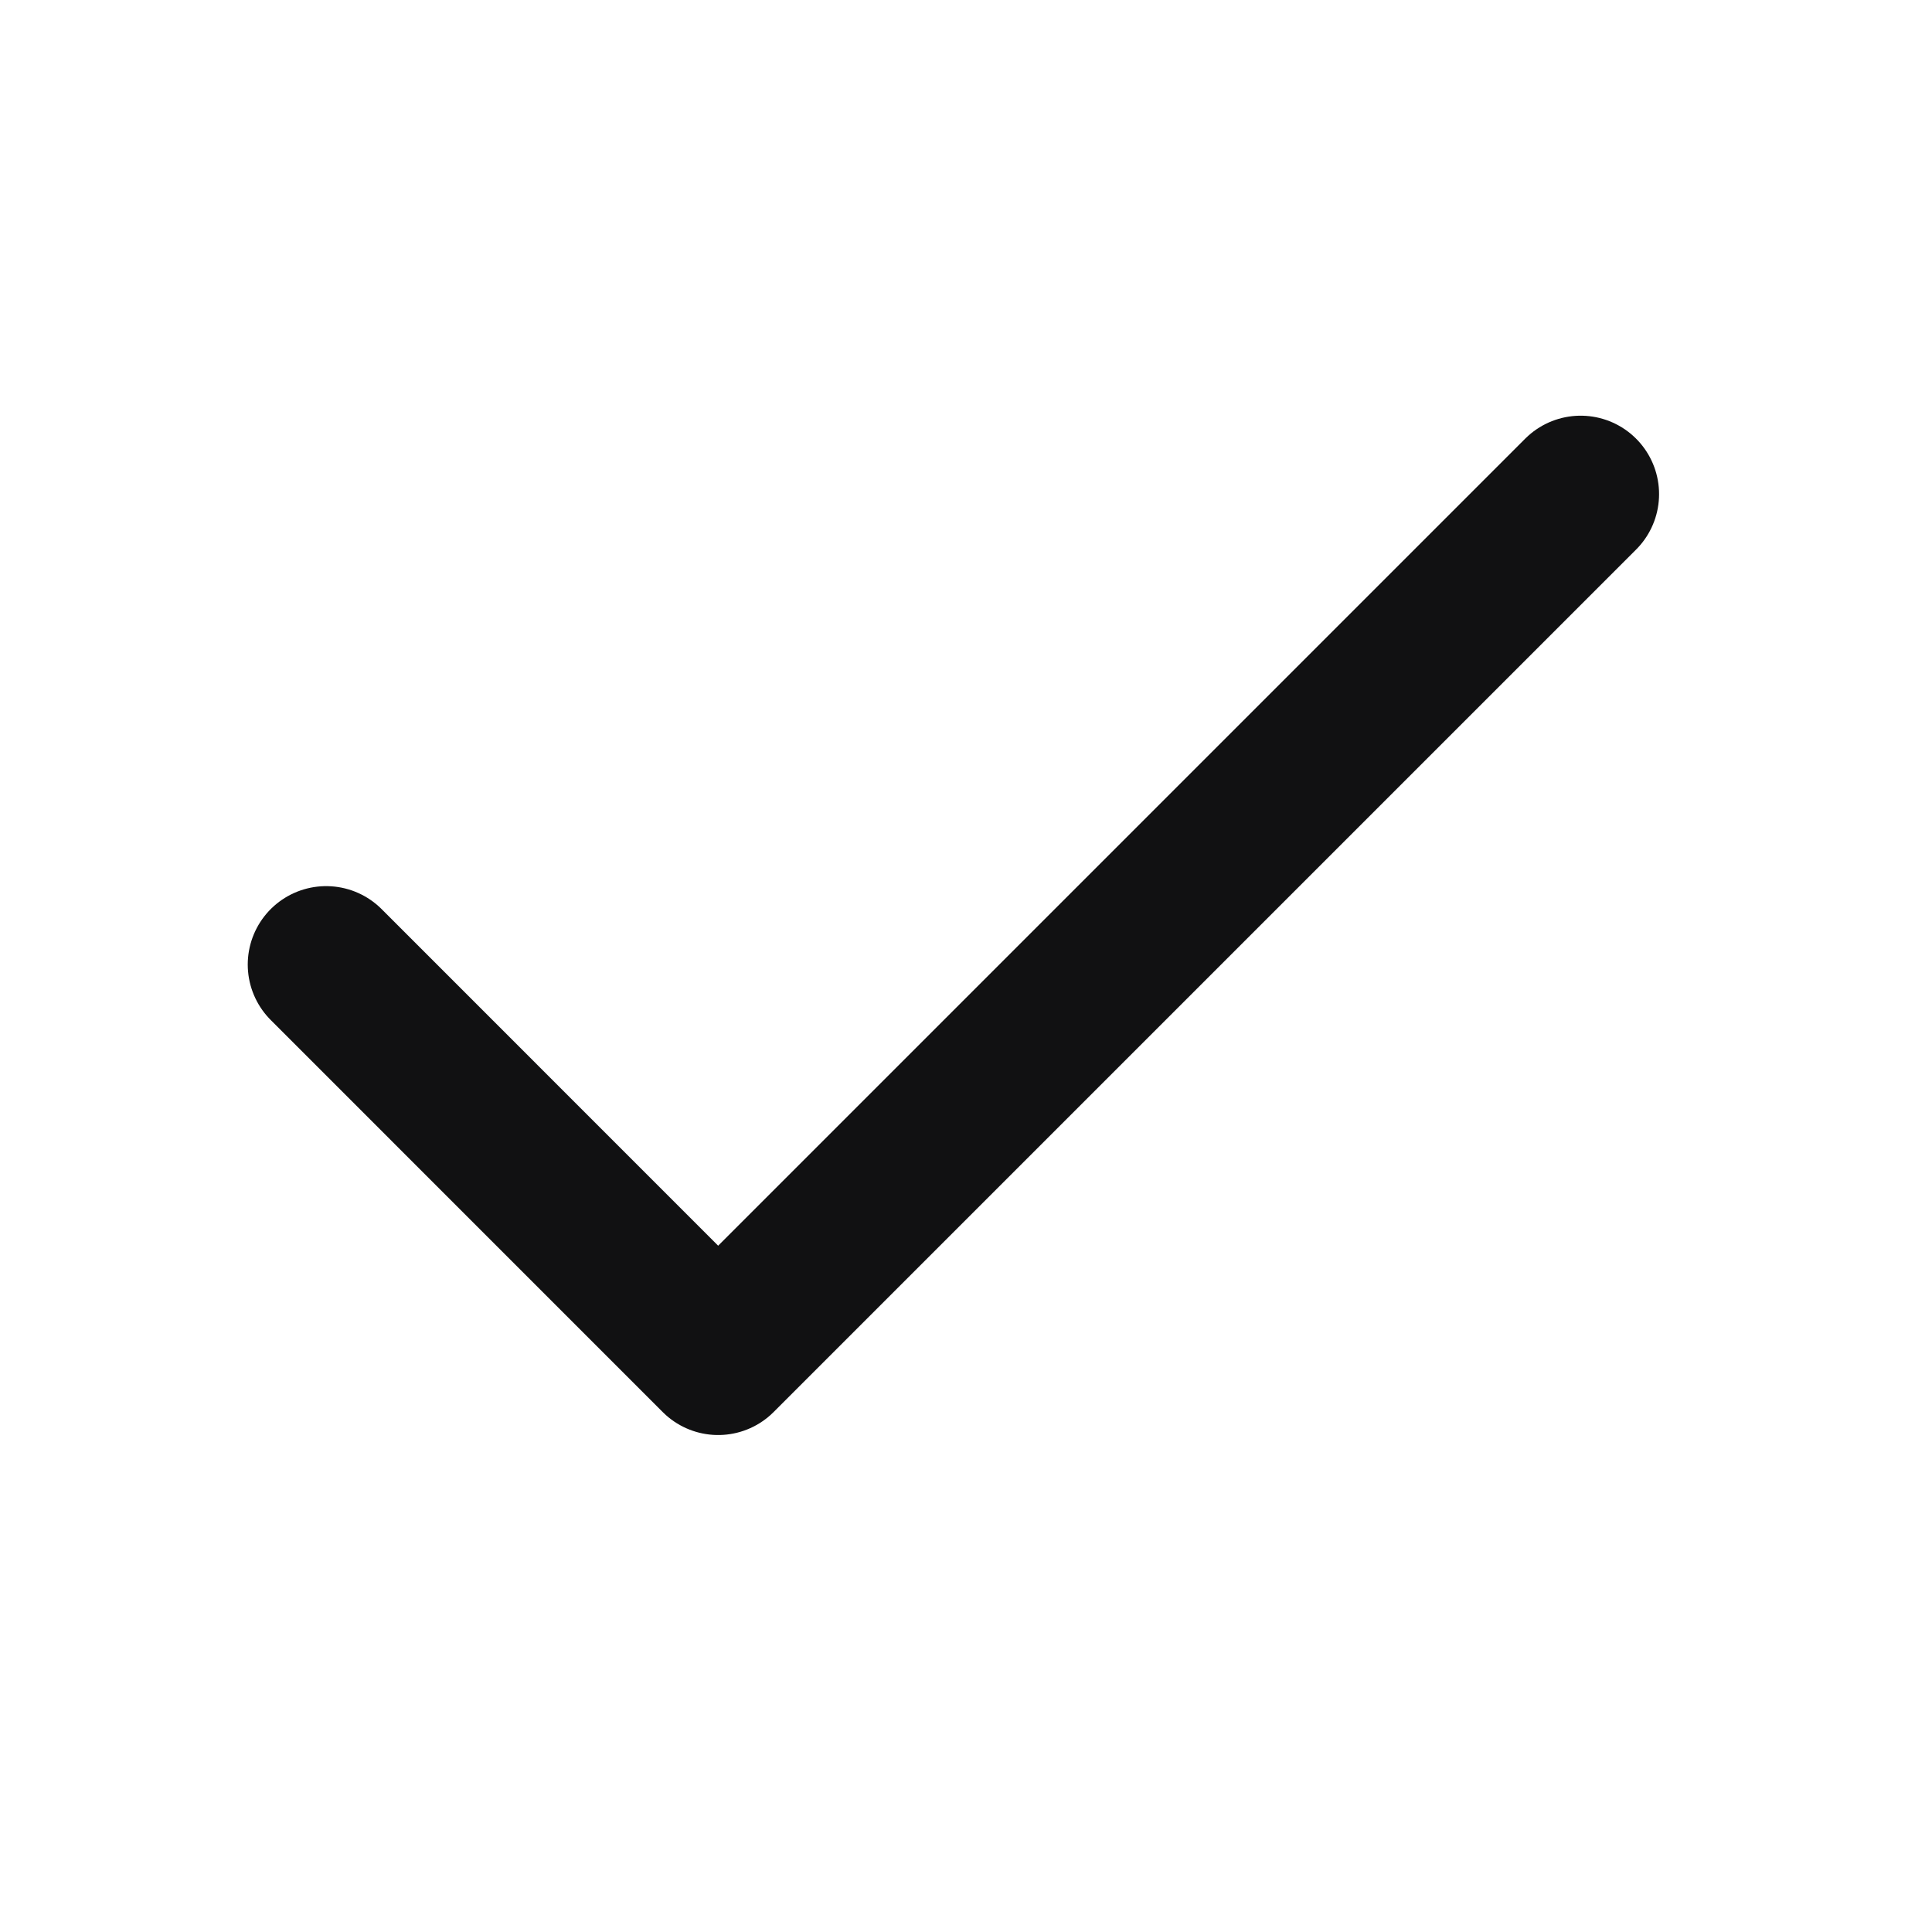 <svg width="28" height="28" viewBox="0 0 28 28" fill="none" xmlns="http://www.w3.org/2000/svg">
<path d="M22.908 7.161L10.408 19.661L4.727 13.979" stroke="#111112" stroke-width="2.273" stroke-linecap="round" stroke-linejoin="round"/>
</svg>
